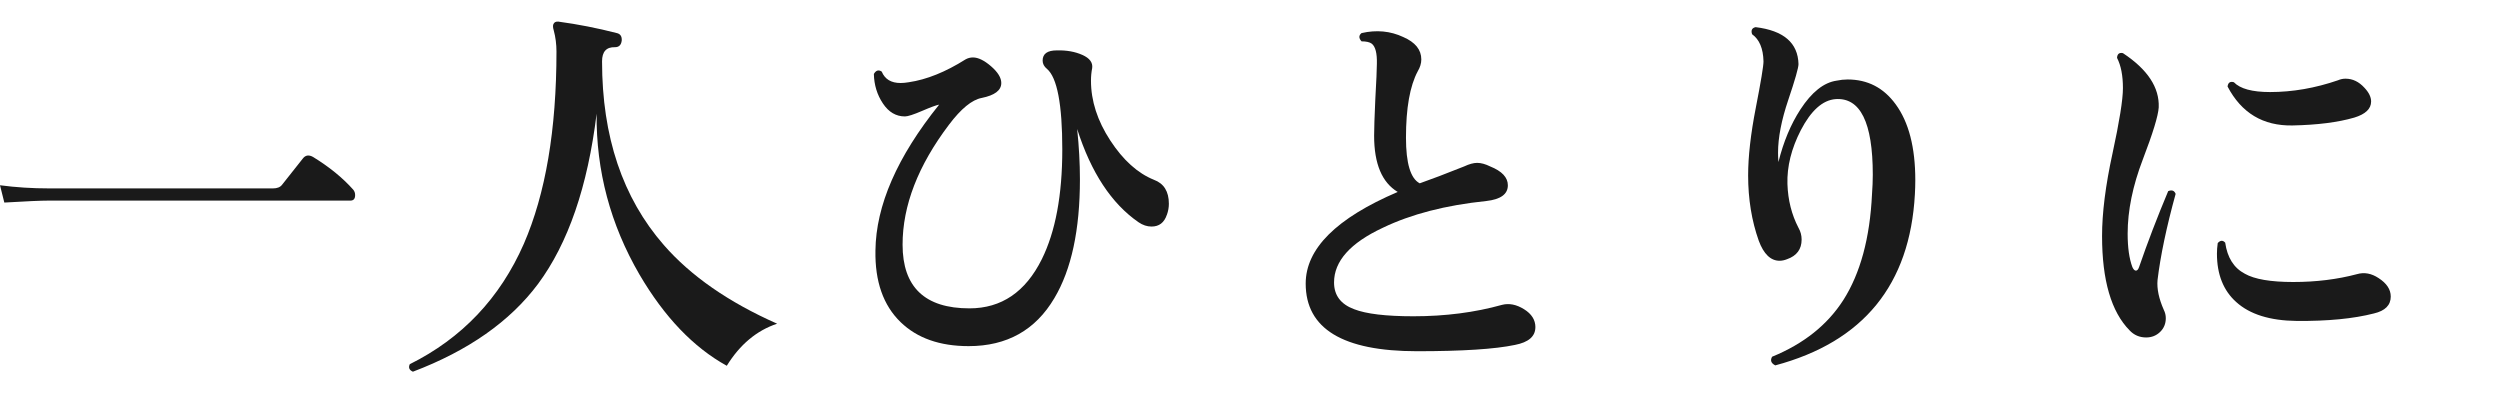 <?xml version="1.0" encoding="UTF-8"?>
<svg id="_レイヤー_2" xmlns="http://www.w3.org/2000/svg" version="1.1" viewBox="0 0 114.422 18">
  <!-- Generator: Adobe Illustrator 29.4.0, SVG Export Plug-In . SVG Version: 2.1.0 Build 152)  -->
  <defs>
    <style>
      .st0 {
        fill: #1a1a1a;
      }
    </style>
  </defs>
  <g id="_レイヤー_1-2">
    <path class="st0" d="M16.164,8.677c.06.071.09.155.09.252,0,.168-.071.252-.216.252H2.25c-.372,0-1.056.03-2.052.09L0,8.479c.72.096,1.47.144,2.25.144h10.242c.191,0,.33-.054.414-.162.191-.239.51-.642.954-1.205.119-.156.275-.181.468-.072.744.456,1.355.954,1.836,1.494h0Z"/>
    <path class="st0" d="M35.568,14.815c-.936.312-1.704.954-2.304,1.926-1.524-.84-2.856-2.231-3.996-4.176-1.332-2.292-1.986-4.746-1.962-7.362-.408,3.337-1.303,5.935-2.682,7.794-1.284,1.717-3.192,3.054-5.725,4.015-.168-.072-.216-.187-.144-.343,2.388-1.188,4.128-3.023,5.22-5.508.996-2.292,1.494-5.226,1.494-8.802,0-.336-.042-.66-.126-.972-.036-.12-.042-.21-.019-.271.036-.096.114-.138.234-.126.888.12,1.775.294,2.664.522.168.036.246.15.234.342-.024.204-.126.306-.307.306-.396-.012-.594.204-.594.648,0,3.444.941,6.246,2.826,8.406,1.235,1.416,2.964,2.616,5.184,3.6h.003Z"/>
    <path class="st0" d="M53.406,9.829c-.12.36-.354.54-.702.54-.204,0-.402-.065-.594-.197-1.236-.853-2.173-2.274-2.809-4.267.084.805.126,1.572.126,2.304,0,2.316-.39,4.129-1.17,5.437-.864,1.464-2.172,2.196-3.924,2.196-1.32,0-2.358-.366-3.114-1.099-.792-.768-1.176-1.859-1.151-3.275.023-2.064.995-4.29,2.916-6.679-.133.024-.394.12-.783.288-.391.168-.651.252-.783.252-.408,0-.744-.197-1.008-.594-.265-.396-.402-.846-.414-1.35.096-.168.216-.204.36-.108.144.349.432.522.863.522.12,0,.246-.013.378-.036.816-.12,1.681-.469,2.593-1.044.107-.061.222-.09.342-.09.239,0,.516.135.828.404.312.271.468.525.468.766,0,.336-.3.563-.9.684-.444.084-.942.492-1.494,1.224-1.416,1.872-2.124,3.702-2.124,5.49,0,1.944,1.021,2.916,3.061,2.916,1.464,0,2.567-.75,3.312-2.25.624-1.26.937-2.934.937-5.021,0-2.064-.234-3.294-.702-3.69-.132-.108-.198-.234-.198-.378,0-.312.216-.468.648-.468.443-.012.834.057,1.17.207.336.149.485.351.45.603-.036.18-.055.372-.055.576,0,.924.294,1.836.883,2.736.587.899,1.253,1.5,1.997,1.8.456.168.685.534.685,1.098,0,.168-.03.336-.09.504h-.002Z"/>
    <path class="st0" d="M70.272,14.977c0,.42-.312.69-.937.81-.912.192-2.405.288-4.481.288-3.396,0-5.094-1.031-5.094-3.096,0-1.596,1.403-2.994,4.212-4.194-.721-.432-1.08-1.29-1.08-2.574,0-.312.018-.863.054-1.655.048-.853.072-1.398.072-1.639.012-.479-.066-.785-.234-.918-.096-.071-.252-.107-.468-.107-.132-.145-.132-.271,0-.378.684-.156,1.32-.096,1.908.18.552.24.828.582.828,1.026,0,.18-.055.359-.162.54-.36.672-.54,1.686-.54,3.042,0,1.176.21,1.872.63,2.088.516-.181,1.193-.438,2.034-.774.228-.107.426-.162.594-.162.18,0,.378.055.594.162.54.216.811.504.811.864,0,.408-.33.647-.99.72-1.86.192-3.438.601-4.734,1.225-1.488.695-2.231,1.529-2.231,2.502,0,.588.306.996.918,1.224.552.216,1.458.324,2.718.324,1.452,0,2.802-.174,4.05-.522.324-.084.66-.018,1.008.198.349.216.522.492.522.828l-.002-.002Z"/>
    <path class="st0" d="M87.642,8.893c-.228,4.14-2.357,6.75-6.39,7.83-.192-.097-.24-.229-.145-.396,1.44-.588,2.526-1.451,3.259-2.592.779-1.224,1.218-2.838,1.313-4.842.024-.324.036-.624.036-.9,0-2.388-.57-3.54-1.71-3.456-.588.049-1.116.522-1.584,1.422-.432.841-.637,1.663-.612,2.467.024.731.192,1.397.504,1.998.097.168.145.348.145.54,0,.443-.223.744-.666.899-.12.048-.234.072-.342.072-.408,0-.727-.306-.954-.918-.324-.912-.486-1.908-.486-2.988,0-.864.117-1.896.351-3.096s.352-1.908.352-2.124c-.013-.588-.187-1.002-.522-1.242-.06-.18-.006-.288.162-.324,1.284.156,1.938.721,1.962,1.692,0,.168-.156.714-.468,1.638-.312.925-.468,1.729-.468,2.412,0,.145.006.288.018.432.229-.924.564-1.728,1.008-2.411.517-.792,1.068-1.23,1.656-1.314.168-.036.336-.054.504-.054.912,0,1.645.378,2.196,1.134.6.816.9,1.974.9,3.474,0,.216-.007.433-.019.648h0Z"/>
    <path class="st0" d="M99.576,8.875c-.42,1.524-.696,2.839-.828,3.942-.036.396.06.853.288,1.368.06.12.09.246.09.378,0,.252-.087.462-.261.63s-.387.252-.639.252c-.301,0-.553-.108-.757-.324-.84-.852-1.26-2.292-1.26-4.319,0-1.057.159-2.316.478-3.78.317-1.464.477-2.46.477-2.988,0-.576-.09-1.038-.27-1.386.012-.18.102-.252.27-.216,1.128.744,1.674,1.572,1.638,2.483-.023.385-.267,1.18-.729,2.386s-.693,2.337-.693,3.393c0,.636.072,1.146.216,1.53.048.107.103.162.162.162.061,0,.108-.055.145-.162.384-1.116.828-2.274,1.332-3.475.168-.071.281-.029.342.126h0ZM108.864,12.727c.372.24.558.521.558.846,0,.396-.258.654-.773.774-.937.24-2.112.354-3.528.342-1.224-.012-2.148-.3-2.771-.864-.589-.527-.883-1.266-.883-2.214,0-.155.012-.317.036-.486.12-.132.234-.138.342-.018.097.684.396,1.158.9,1.422.443.252,1.182.378,2.214.378,1.044,0,2.017-.12,2.916-.359.336-.097.666-.036.99.18h0ZM108.216,4.015c.204.216.307.426.307.63,0,.336-.259.582-.774.738-.744.216-1.686.336-2.826.359-1.344.024-2.334-.569-2.97-1.782.023-.18.12-.245.288-.197.288.3.84.45,1.656.45,1.031,0,2.069-.181,3.113-.54.108-.048.223-.072.343-.072.323,0,.611.138.863.414Z"/>
  </g>
</svg>